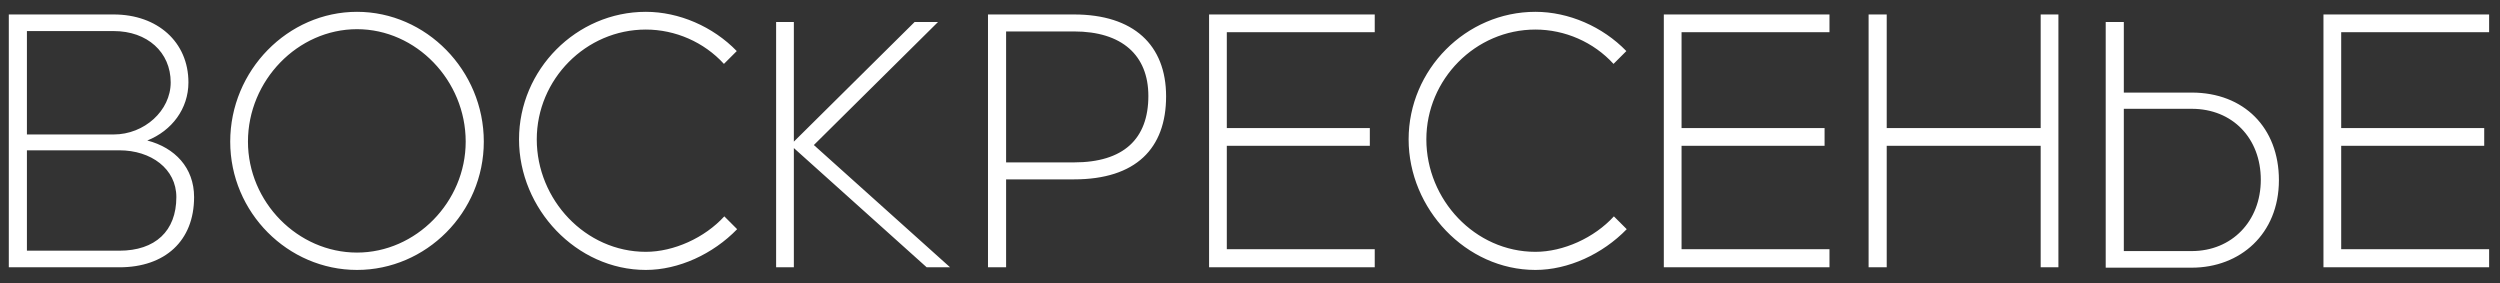 <?xml version="1.0" encoding="UTF-8"?> <svg xmlns="http://www.w3.org/2000/svg" width="159" height="18" viewBox="0 0 159 18" fill="none"><rect x="0" y="0" width="159" height="18" fill="#333333" stroke="none"/><path d="M0.56 17V0.92H7.232C10.016 0.92 11.984 2.672 11.984 5.24C11.984 6.92 10.928 8.312 9.368 8.936C11.12 9.392 12.344 10.664 12.344 12.536C12.344 15.32 10.496 17 7.592 17H0.56ZM7.232 1.976H1.712V8.552H7.232C9.176 8.552 10.856 7.04 10.856 5.24C10.856 3.32 9.368 1.976 7.232 1.976ZM7.592 9.56H1.712V15.944H7.592C9.872 15.944 11.216 14.696 11.216 12.536C11.216 10.736 9.608 9.56 7.592 9.56ZM14.642 9.008C14.642 4.472 18.314 0.752 22.706 0.752C27.098 0.752 30.77 4.472 30.77 9.008C30.77 13.52 27.098 17.168 22.706 17.168C18.314 17.168 14.642 13.52 14.642 9.008ZM15.77 9.008C15.77 12.848 18.938 16.064 22.706 16.064C26.45 16.064 29.618 12.848 29.618 9.008C29.618 5.12 26.474 1.856 22.706 1.856C18.938 1.856 15.77 5.12 15.77 9.008ZM41.074 17.168C36.658 17.168 33.01 13.28 33.01 8.864C33.01 4.424 36.658 0.752 41.074 0.752C43.186 0.752 45.346 1.688 46.858 3.248L46.042 4.064C44.77 2.672 42.946 1.88 41.074 1.88C37.258 1.88 34.138 5.048 34.138 8.864C34.138 12.704 37.234 16.016 41.074 16.016C42.85 16.016 44.818 15.128 46.066 13.76L46.882 14.576C45.346 16.16 43.162 17.168 41.074 17.168ZM50.489 17H49.361V1.4H50.489V9.008L58.169 1.4H59.657L51.761 9.224L60.425 17H58.937L50.489 9.416V17ZM62.836 17V0.92H68.308C72.1 0.92 74.164 2.864 74.164 6.128C74.164 9.44 72.244 11.408 68.308 11.408H63.988V17H62.836ZM68.308 2H63.988V10.328H68.308C71.452 10.328 73.036 8.84 73.036 6.104C73.036 3.512 71.356 2 68.308 2ZM76.897 17V0.92H87.433V2.048H78.025V8.144H87.121V9.272H78.025V15.848H87.433V17H76.897ZM97.652 17.168C93.236 17.168 89.588 13.28 89.588 8.864C89.588 4.424 93.236 0.752 97.652 0.752C99.764 0.752 101.924 1.688 103.436 3.248L102.62 4.064C101.348 2.672 99.524 1.88 97.652 1.88C93.836 1.88 90.716 5.048 90.716 8.864C90.716 12.704 93.812 16.016 97.652 16.016C99.428 16.016 101.396 15.128 102.644 13.76L103.46 14.576C101.924 16.16 99.74 17.168 97.652 17.168ZM105.819 17V0.92H116.355V2.048H106.947V8.144H116.043V9.272H106.947V15.848H116.355V17H105.819ZM118.843 17V0.92H119.995V8.144H129.787V0.92H130.915V17H129.787V9.272H119.995V17H118.843ZM133.923 1.4H135.075V5.888H139.395C142.707 5.888 144.939 8.12 144.939 11.456C144.939 14.888 142.467 17.024 139.395 17.024H133.923V1.4ZM139.395 6.92H135.075V15.968H139.395C141.939 15.968 143.787 14.072 143.787 11.432C143.787 8.792 141.987 6.92 139.395 6.92ZM147.772 17V0.92H158.308V2.048H148.9V8.144H157.996V9.272H148.9V15.848H158.308V17H147.772Z" fill="white"></path></svg> 